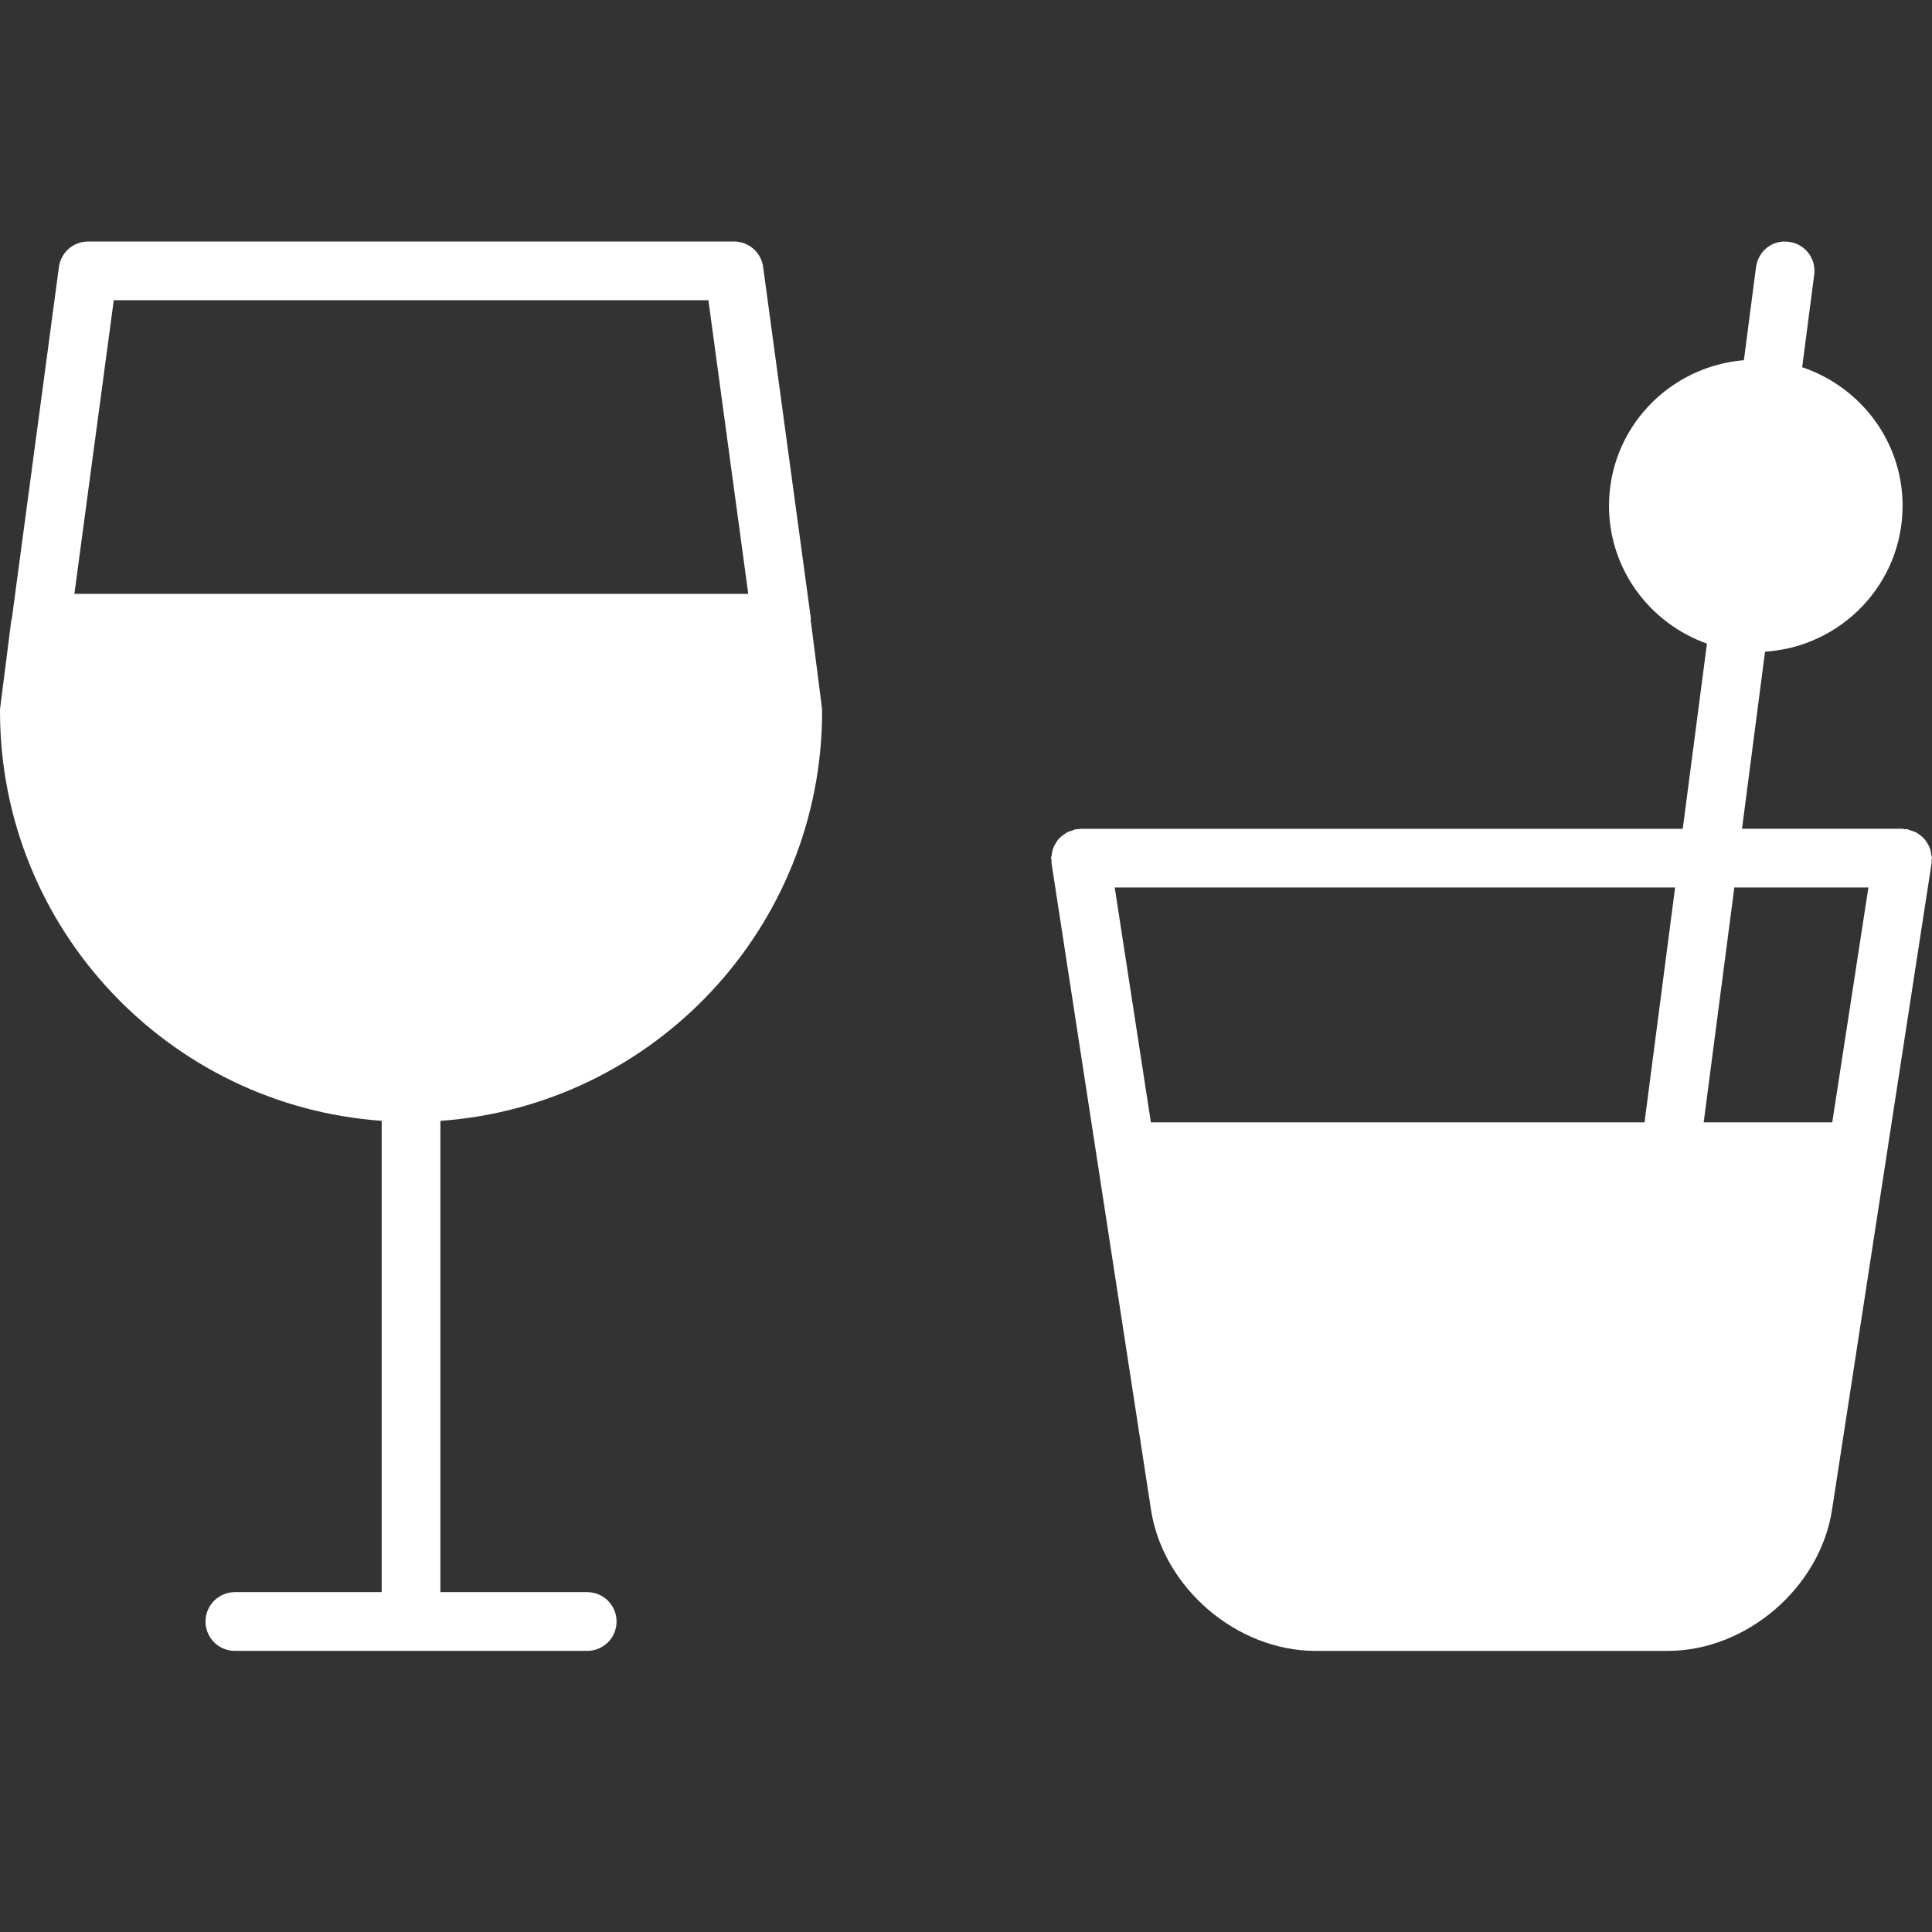 <?xml version="1.0" encoding="utf-8"?>
<!-- Generator: Adobe Illustrator 16.0.4, SVG Export Plug-In . SVG Version: 6.00 Build 0)  -->
<!DOCTYPE svg PUBLIC "-//W3C//DTD SVG 1.1//EN" "http://www.w3.org/Graphics/SVG/1.1/DTD/svg11.dtd">
<svg version="1.1" id="Layer_1" xmlns="http://www.w3.org/2000/svg" xmlns:xlink="http://www.w3.org/1999/xlink" x="0px" y="0px"
	 width="80px" height="80px" viewBox="0 0 80 80" enable-background="new 0 0 80 80" xml:space="preserve">
<rect x="0" y="0" width="80" height="80" fill="#333333" stroke="none"/>
<g>
	<path fill="#FFFFFF" d="M34.042,29.452c0-0.049-0.002-0.101-0.009-0.151l-0.447-3.495c0-0.03-0.016-0.059-0.019-0.09
		c-0.002-0.043,0.014-0.082,0.007-0.124l-1.975-14.539C31.519,10.452,31.003,10,30.395,10H3.647c-0.61,0-1.125,0.452-1.207,1.055
		L0.489,25.624c-0.005,0.028-0.022,0.052-0.024,0.08l-0.456,3.597C0.002,29.352,0,29.403,0,29.452
		c0,8.978,6.986,16.333,15.805,16.959v19.516H9.726c-0.672,0-1.216,0.545-1.216,1.217s0.543,1.215,1.216,1.215h14.589
		c0.672,0,1.216-0.543,1.216-1.215s-0.543-1.217-1.216-1.217h-6.079V46.412C27.054,45.785,34.042,38.43,34.042,29.452z M3.08,24.591
		l1.631-12.16h24.622l1.651,12.16H3.08z"/>
	<path fill="#FFFFFF" d="M80,35.532c0-0.053-0.023-0.095-0.032-0.146c-0.008-0.082-0.02-0.16-0.048-0.236
		c-0.023-0.076-0.058-0.142-0.096-0.209c-0.042-0.068-0.08-0.129-0.127-0.189c-0.055-0.06-0.11-0.109-0.172-0.156
		c-0.061-0.047-0.12-0.091-0.188-0.129c-0.074-0.038-0.149-0.06-0.231-0.082c-0.046-0.016-0.088-0.043-0.138-0.054
		c-0.032-0.004-0.062,0.008-0.094,0.005c-0.032-0.001-0.06-0.019-0.092-0.019h-6.649l0.953-7.333
		c3.171-0.201,5.696-2.818,5.696-6.042c0-2.675-1.752-4.926-4.158-5.736l0.499-3.833c0.088-0.665-0.383-1.275-1.047-1.359
		c-0.679-0.098-1.275,0.381-1.363,1.047l-0.502,3.854c-3.118,0.256-5.586,2.847-5.586,6.028c0,2.641,1.699,4.869,4.056,5.708
		l-1.002,7.667H44.74c-0.032,0-0.062,0.018-0.092,0.019c-0.029,0.003-0.062-0.009-0.092-0.005c-0.052,0.01-0.094,0.038-0.142,0.054
		c-0.08,0.022-0.155,0.044-0.229,0.082c-0.067,0.038-0.125,0.082-0.188,0.129c-0.062,0.047-0.119,0.097-0.172,0.156
		c-0.05,0.06-0.087,0.121-0.125,0.189c-0.038,0.068-0.074,0.134-0.1,0.209c-0.026,0.076-0.038,0.154-0.048,0.236
		c-0.007,0.052-0.028,0.094-0.028,0.146c0,0.033,0.014,0.062,0.018,0.093c0.002,0.034-0.008,0.062-0.004,0.092l1.92,12.482
		l2.204,14.322c0.495,3.221,3.549,5.838,6.805,5.838h14.59c3.256,0,6.306-2.617,6.803-5.838l2.208-14.344l1.918-12.46
		c0.004-0.03-0.008-0.058-0.006-0.092C79.984,35.594,80,35.565,80,35.532z M68.096,46.474h-20.44l-1.498-9.726h23.205L68.096,46.474
		z M75.87,46.474h-5.324l1.269-9.726h5.552L75.87,46.474z"/>
</g>
</svg>
